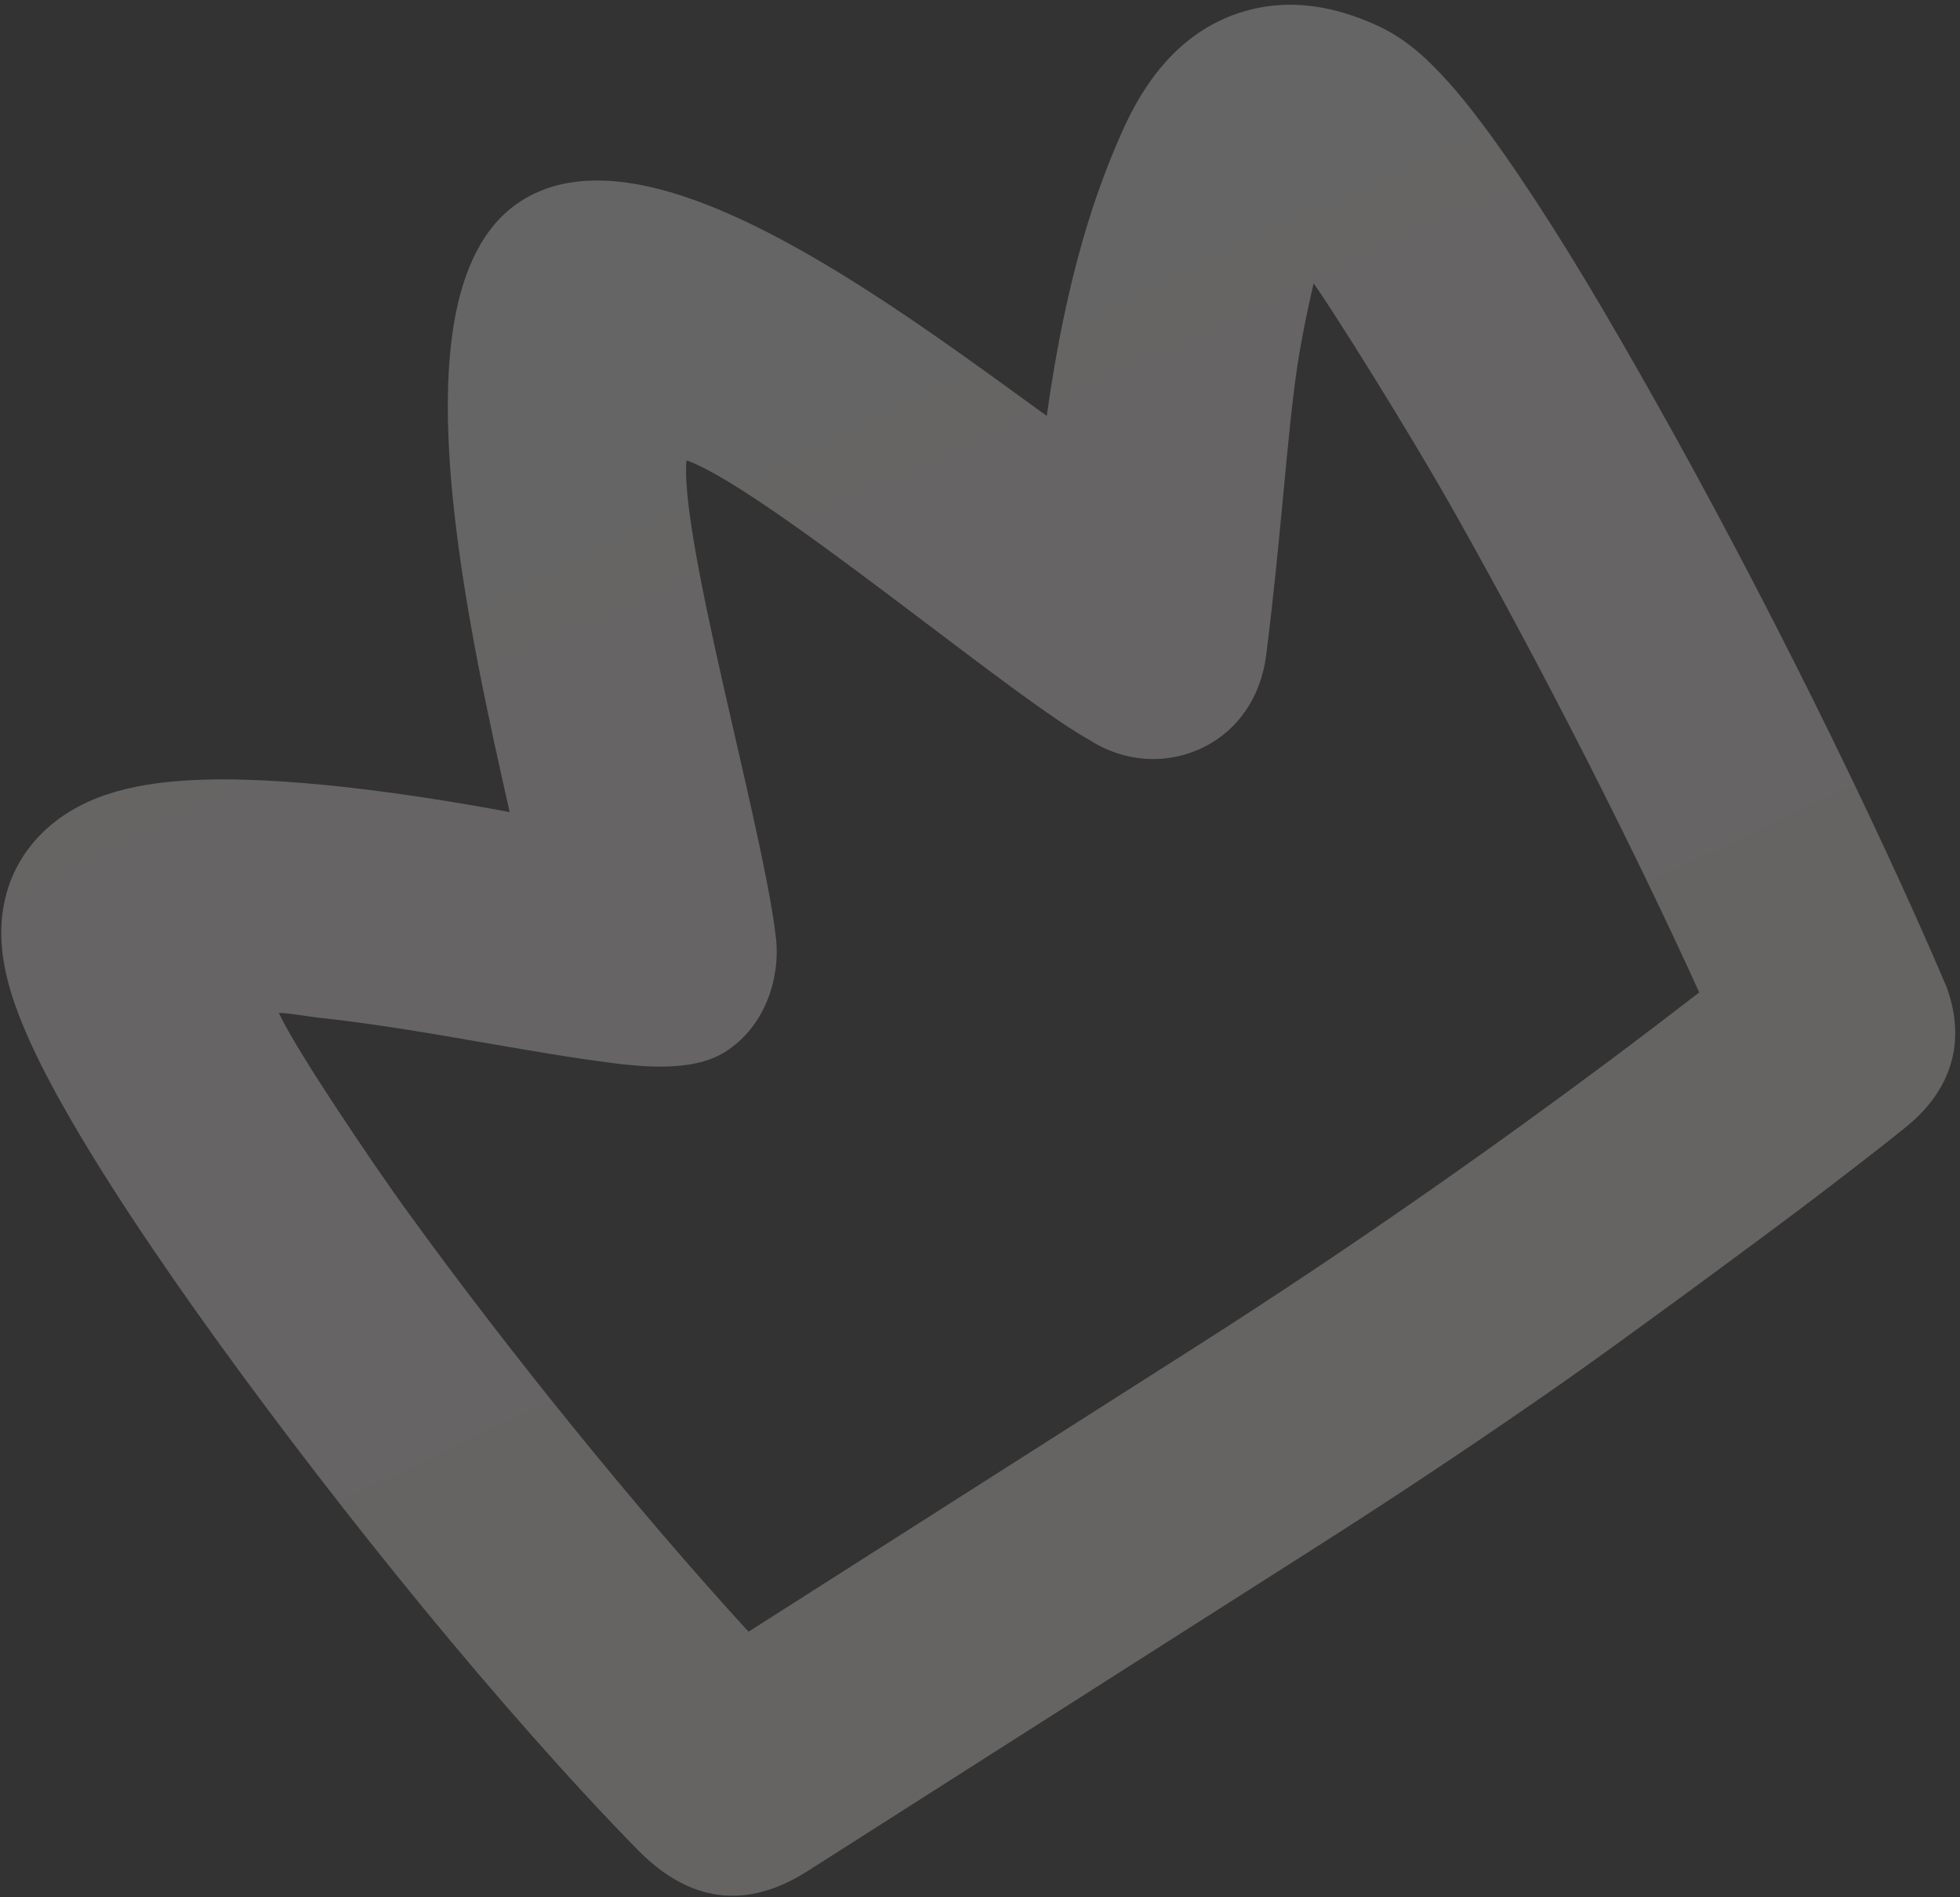 <?xml version="1.0" encoding="UTF-8"?> <svg xmlns="http://www.w3.org/2000/svg" width="283" height="274" viewBox="0 0 283 274" fill="none"><rect x="0" y="0" width="283" height="274" fill="#333333" stroke="none"/> <path d="M219.422 25.512C216.299 20.893 213.241 16.679 210.405 13.317C208.983 11.632 207.435 9.949 205.803 8.437C204.342 7.091 201.954 5.08 198.821 3.674C195.249 2.063 187.604 -0.995 178.931 1.861C170.037 4.794 165.117 12.168 162.192 18.637C158.204 27.473 154 39.664 151.138 60.056C141.717 53.261 128.902 43.683 116.295 36.511C108.957 32.34 101.478 28.836 94.544 27.156C87.649 25.477 80.809 25.478 75.267 29.009C69.651 32.587 66.847 39.164 65.58 46.5C64.304 53.922 64.473 62.764 65.366 71.814C66.936 87.759 70.821 104.977 73.587 117.268C65.692 115.795 57.495 114.515 49.785 113.656C41.68 112.762 33.453 112.26 26.528 112.733C23.111 112.961 19.246 113.474 15.599 114.672C12.377 115.73 6.524 118.23 2.89 124.392C-0.056 129.396 0.047 134.461 0.298 137.075C0.584 140.007 1.363 142.742 2.121 144.942C3.665 149.402 6.079 154.302 8.8 159.176C14.32 169.072 22.415 181.252 31.607 193.963C49.472 218.67 72.49 247.107 92.011 267.069C99.546 274.777 107.748 275.845 116.62 270.193L190.956 222.828C203.303 214.961 214.847 207.187 225.217 199.951C234.187 193.686 255.875 177.696 262.284 172.8C267.295 168.98 272.471 164.975 275.264 162.698C281.51 157.607 284.058 150.709 281.051 142.497C270.361 117.406 254.213 84.919 239.261 58.343C231.802 45.064 225.709 34.814 219.422 25.512ZM210.331 74.552C222.533 96.245 235.516 121.668 245.348 143.314C241.705 146.133 237.192 149.584 231.834 153.587C217.083 164.582 196.433 179.336 172.837 194.371L108.076 235.634C91.713 217.743 73.245 194.913 58.468 174.467C54.59 169.126 42.62 151.55 40.27 146.269C40.987 146.284 41.89 146.389 43.019 146.546C44.093 146.699 45.394 146.904 46.677 147.041C53.925 147.841 61.254 149.072 68.424 150.314C75.548 151.546 82.55 152.789 88.954 153.576C90.573 153.775 93.266 154.087 96.079 154.022C98.781 153.963 102.127 153.545 104.725 151.89C110.779 148.032 112.64 140.801 112.05 135.537C111.045 126.533 106.6 108.9 103.249 93.632C101.551 85.881 100.115 78.683 99.449 73.258C99.111 70.529 98.996 68.391 99.082 66.91C99.087 66.737 99.115 66.64 99.129 66.5C99.307 66.557 99.463 66.601 99.689 66.693C101.169 67.281 103.188 68.35 105.658 69.865C110.561 72.878 116.794 77.333 123.352 82.197C129.964 87.104 136.564 92.176 142.619 96.693C148.523 101.097 153.803 104.903 157.238 106.823L157.247 106.817C162.103 110.018 168.205 110.513 173.419 108.081C178.712 105.612 182.043 100.689 182.818 94.62C184.961 77.801 185.8 63.095 187.337 52.733C188.111 47.529 189.673 40.92 189.673 40.92C192.264 44.543 203.082 61.662 210.331 74.552Z" fill="url(#paint0_linear_3245_73)"></path> <defs> <linearGradient id="paint0_linear_3245_73" x1="134.704" y1="-3.232" x2="307.98" y2="363.196" gradientUnits="userSpaceOnUse"> <stop stop-color="#FFFCFC" stop-opacity="0.25"></stop> <stop offset="1" stop-color="#FFEFED" stop-opacity="0.25"></stop> </linearGradient> </defs> </svg> 